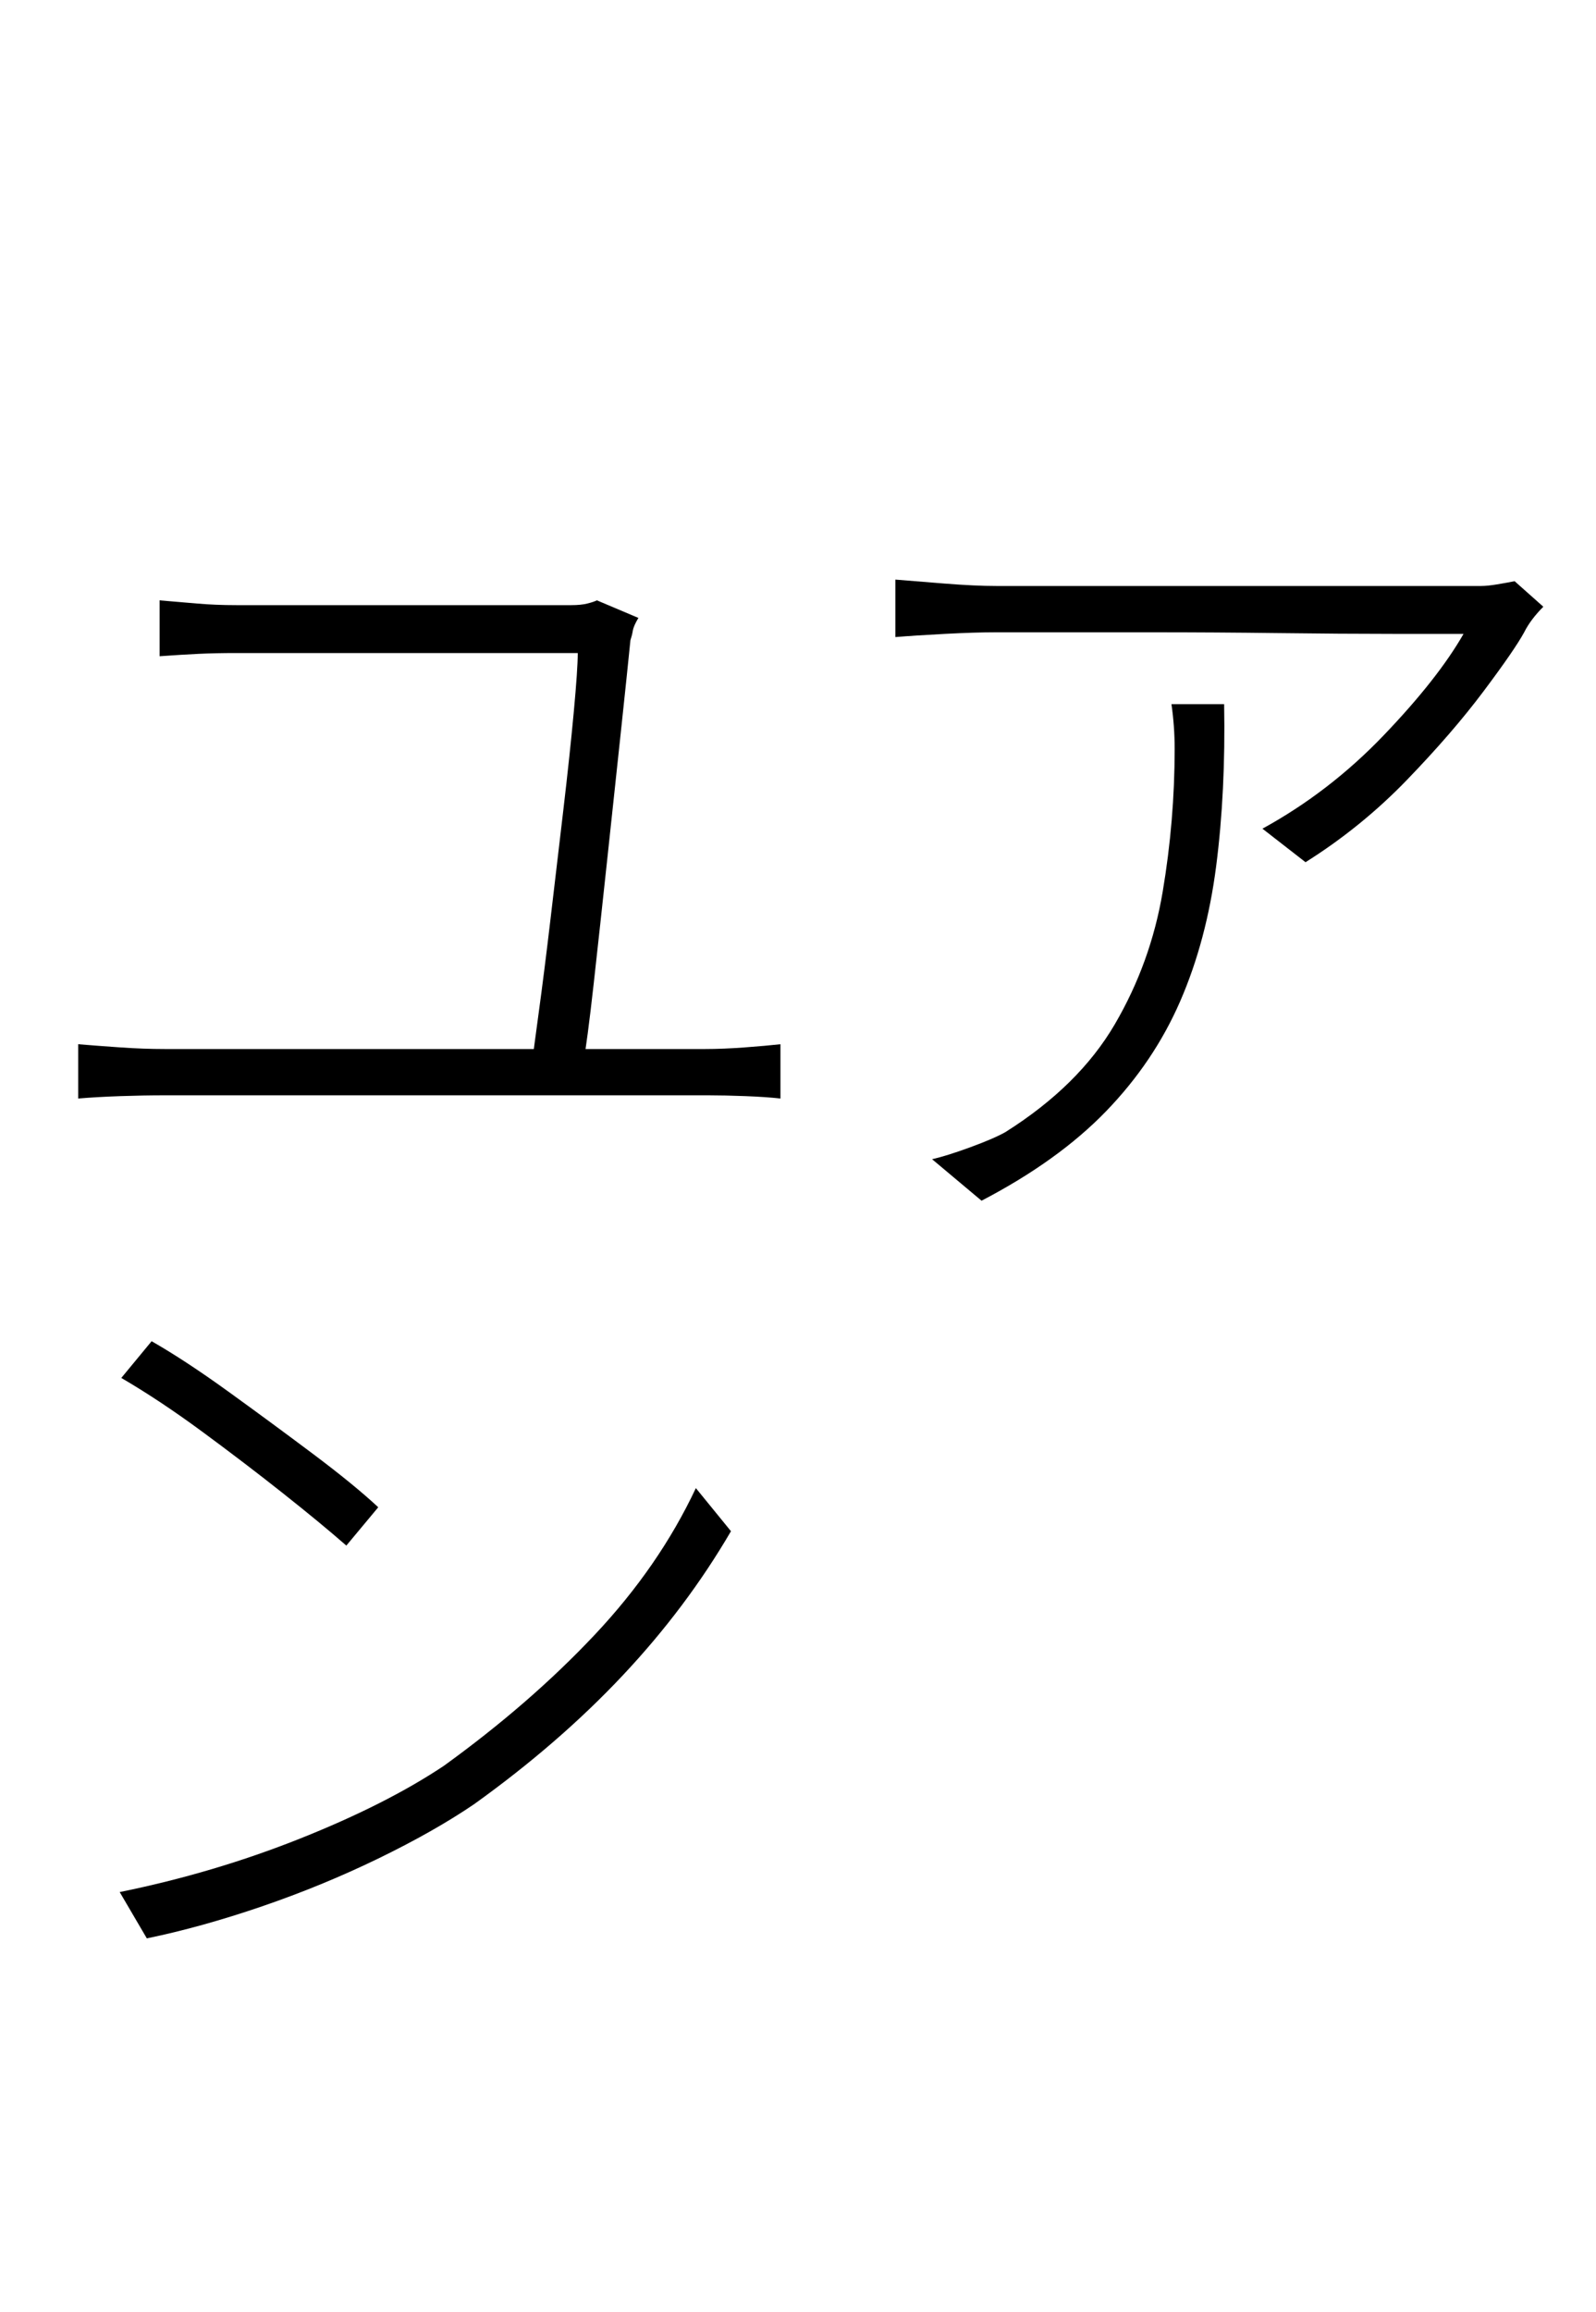 <?xml version="1.0" encoding="UTF-8" standalone="no"?>
<!DOCTYPE svg PUBLIC "-//W3C//DTD SVG 1.1//EN" "http://www.w3.org/Graphics/SVG/1.1/DTD/svg11.dtd">
 <svg xmlns="http://www.w3.org/2000/svg" xmlns:xlink="http://www.w3.org/1999/xlink" width="200" height="289.6"><path fill="black" d="M189.80 72.80L193.40 76Q192.60 76.80 192 77.60Q191.40 78.40 191 79.20L191 79.20Q189.80 81.40 185.90 86.60Q182 91.80 176.30 97.70Q170.60 103.60 163.60 108L163.60 108L158.20 103.80Q166.60 99.20 173.40 92.10Q180.20 85 183.40 79.40L183.40 79.40Q180.80 79.40 174.50 79.40Q168.20 79.40 160.20 79.30Q152.20 79.20 144.50 79.20Q136.80 79.20 131.30 79.20Q125.80 79.20 124.80 79.20L124.80 79.20Q122.20 79.20 118.40 79.40Q114.60 79.60 112.20 79.80L112.20 79.80L112.20 72.60Q114.60 72.80 118.40 73.10Q122.20 73.40 124.80 73.40L124.80 73.40Q125.80 73.40 131.60 73.40Q137.40 73.40 145.60 73.40Q153.80 73.40 162.10 73.40Q170.40 73.40 176.90 73.40Q183.40 73.40 185.60 73.40L185.60 73.40Q186.40 73.40 187.60 73.20Q188.80 73 189.80 72.80L189.80 72.80ZM146.80 88.20L146.80 88.20L153.40 88.20Q153.60 99.20 152.40 108.50Q151.20 117.80 147.90 125.40Q144.60 133 138.60 139.20Q132.60 145.40 123 150.40L123 150.40L116.80 145.20Q118.60 144.80 121.60 143.70Q124.60 142.60 126 141.80L126 141.80Q135.20 136 139.70 128.30Q144.20 120.60 145.70 111.70Q147.20 102.80 147.20 93.80L147.20 93.80Q147.20 92.40 147.10 91Q147 89.60 146.80 88.20ZM74.80 75.20L80 77.40Q79.40 78.40 79.30 79Q79.20 79.60 79 80.20L79 80.20Q78.60 84.20 77.80 91.70Q77 99.20 76.10 107.60Q75.20 116 74.40 123.20Q73.60 130.40 73 133.80L73 133.80L66.60 133.80Q66.80 132 67.50 126.90Q68.20 121.80 69 115Q69.80 108.20 70.60 101.40Q71.40 94.60 71.90 89.20Q72.40 83.80 72.40 81.80L72.40 81.80Q68.60 81.80 62 81.80Q55.40 81.80 48.40 81.80Q41.40 81.80 36.10 81.80Q30.80 81.80 29.60 81.80L29.60 81.80Q27 81.80 24.90 81.90Q22.80 82 20 82.20L20 82.20L20 75.20Q22.40 75.40 24.70 75.60Q27 75.80 29.60 75.80L29.60 75.80Q30.80 75.80 36.20 75.80Q41.60 75.80 48.60 75.80Q55.60 75.80 62 75.80Q68.40 75.80 71.60 75.80L71.60 75.80Q72.80 75.80 73.60 75.60Q74.40 75.40 74.80 75.20L74.80 75.20ZM9.80 137.60L9.80 130.80Q12.20 131 15.10 131.20Q18 131.40 20.60 131.40L20.60 131.40Q22.40 131.40 29.10 131.40Q35.80 131.40 44.90 131.40Q54 131.40 63.10 131.40Q72.20 131.40 79.20 131.40Q86.20 131.40 88.40 131.40L88.40 131.40Q90.60 131.40 93.30 131.20Q96 131 97.80 130.80L97.80 130.80L97.80 137.60Q96 137.40 93.40 137.30Q90.80 137.20 88.80 137.20L88.80 137.20Q86.40 137.20 79.40 137.20Q72.40 137.20 63.20 137.20Q54 137.20 45 137.20Q36 137.20 29.30 137.20Q22.60 137.20 20.60 137.20L20.60 137.20Q18 137.20 15.10 137.30Q12.20 137.40 9.80 137.60L9.80 137.60ZM15.20 172.60L19 168Q23.20 170.40 28.60 174.30Q34 178.20 39.20 182.10Q44.40 186 47.40 188.80L47.40 188.80L43.40 193.60Q40.20 190.80 35.40 187Q30.60 183.20 25.30 179.30Q20 175.40 15.20 172.60L15.20 172.60ZM18.40 242.80L15 237Q26.80 234.60 37.60 230.30Q48.40 226 55.60 221.20L55.60 221.20Q66.40 213.40 74.50 204.80Q82.60 196.20 87.20 186.40L87.20 186.40L91.60 191.80Q86 201.40 78 209.90Q70 218.40 59.40 226L59.40 226Q54.40 229.40 47.40 232.80Q40.40 236.20 32.80 238.80Q25.20 241.40 18.40 242.80L18.40 242.80Z"/></svg>